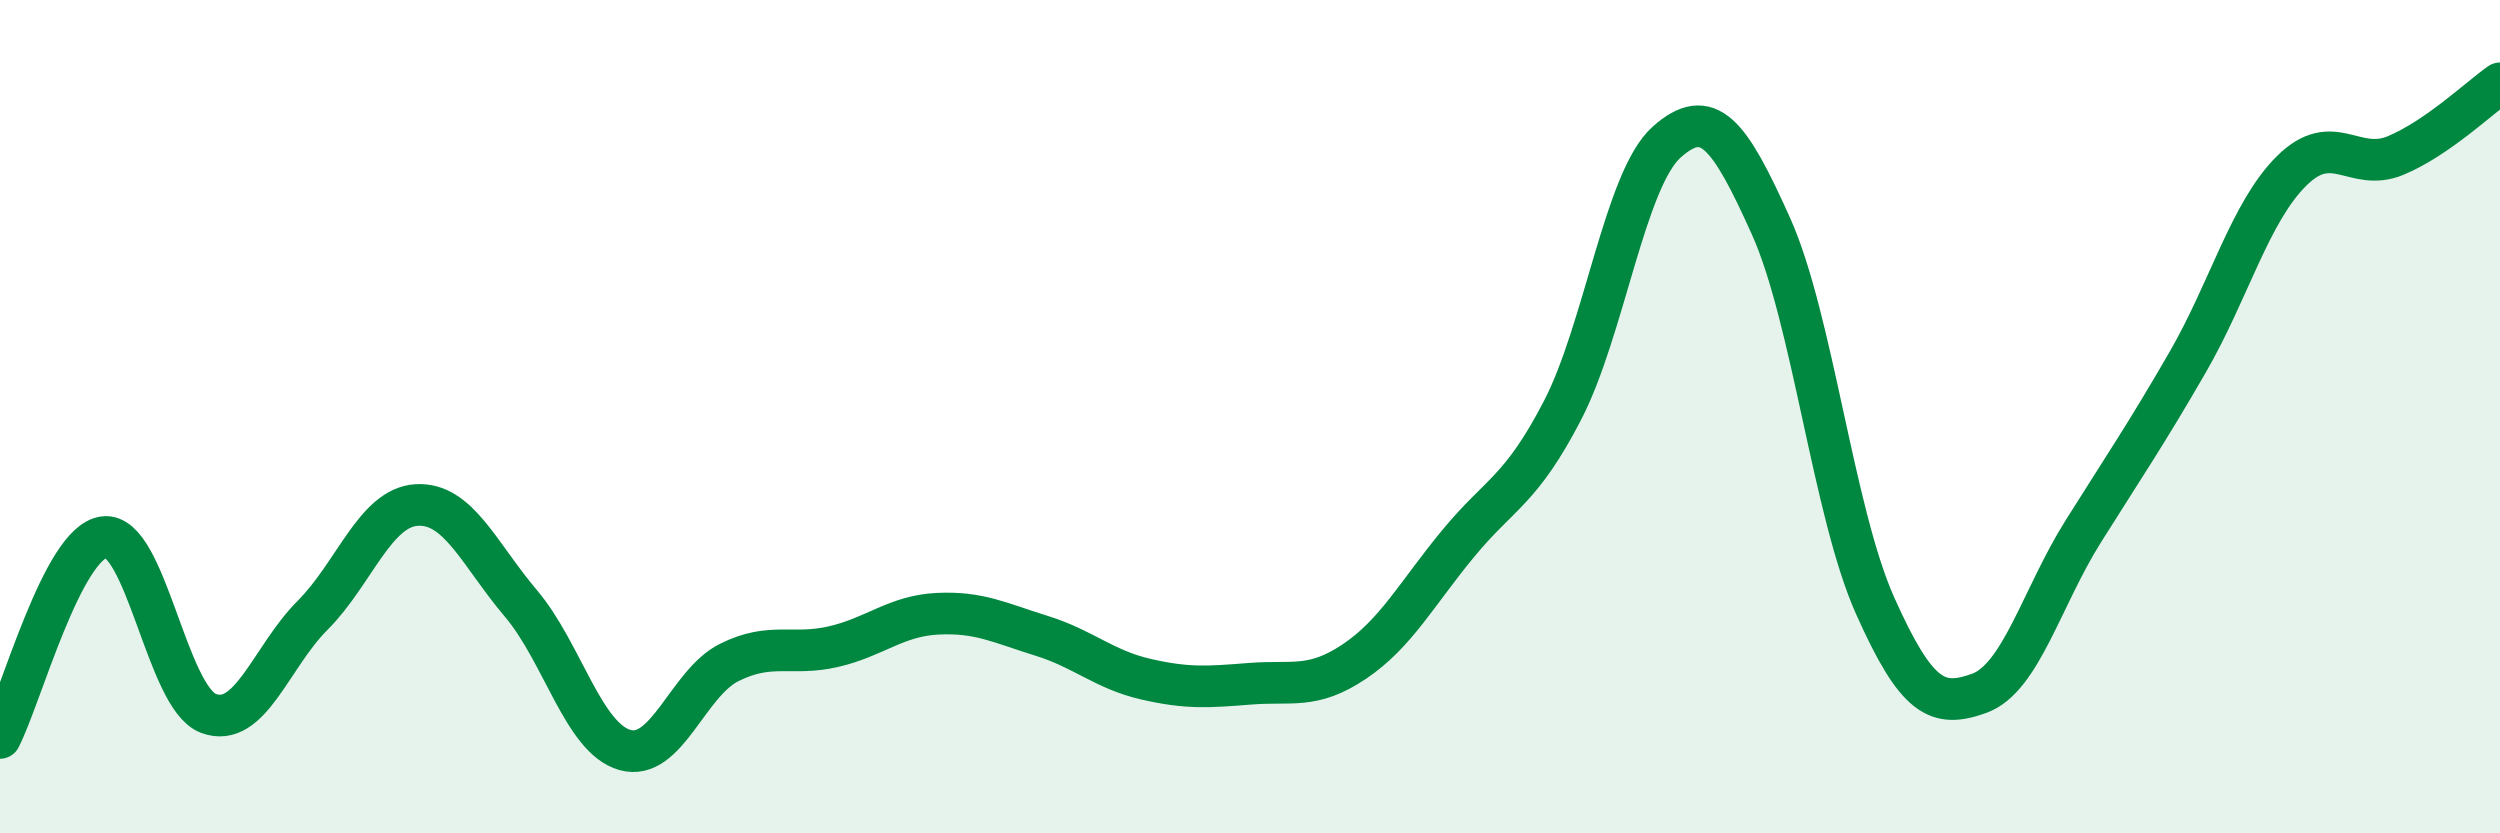 
    <svg width="60" height="20" viewBox="0 0 60 20" xmlns="http://www.w3.org/2000/svg">
      <path
        d="M 0,17.71 C 0.5,16.75 1.5,13.01 2.5,12.89 C 3.5,12.77 4,16.74 5,17.12 C 6,17.5 6.5,15.77 7.5,14.77 C 8.5,13.77 9,12.18 10,12.12 C 11,12.06 11.5,13.3 12.5,14.48 C 13.5,15.66 14,17.72 15,18 C 16,18.28 16.5,16.4 17.5,15.9 C 18.5,15.4 19,15.75 20,15.52 C 21,15.29 21.5,14.78 22.5,14.73 C 23.5,14.68 24,14.95 25,15.26 C 26,15.57 26.5,16.07 27.5,16.3 C 28.5,16.53 29,16.49 30,16.41 C 31,16.33 31.5,16.55 32.5,15.88 C 33.5,15.21 34,14.25 35,13.04 C 36,11.83 36.5,11.78 37.5,9.85 C 38.5,7.92 39,4.3 40,3.41 C 41,2.52 41.5,3.2 42.5,5.42 C 43.5,7.64 44,12.29 45,14.53 C 46,16.77 46.5,17 47.5,16.64 C 48.5,16.28 49,14.34 50,12.75 C 51,11.16 51.5,10.43 52.5,8.7 C 53.5,6.97 54,5.09 55,4.1 C 56,3.11 56.5,4.15 57.5,3.73 C 58.5,3.31 59.5,2.35 60,2L60 20L0 20Z"
        fill="#008740"
        opacity="0.1"
        stroke-linecap="round"
        stroke-linejoin="round"
      />
      <path
        d="M 0,17.71 C 0.5,16.75 1.5,13.01 2.5,12.89 C 3.5,12.77 4,16.74 5,17.12 C 6,17.5 6.5,15.77 7.5,14.77 C 8.5,13.77 9,12.18 10,12.12 C 11,12.06 11.5,13.3 12.5,14.48 C 13.5,15.66 14,17.72 15,18 C 16,18.28 16.5,16.4 17.5,15.9 C 18.5,15.4 19,15.75 20,15.52 C 21,15.29 21.5,14.78 22.5,14.73 C 23.5,14.68 24,14.95 25,15.26 C 26,15.57 26.5,16.07 27.5,16.3 C 28.5,16.53 29,16.49 30,16.41 C 31,16.33 31.5,16.55 32.5,15.88 C 33.5,15.21 34,14.25 35,13.04 C 36,11.83 36.5,11.78 37.5,9.85 C 38.5,7.92 39,4.3 40,3.41 C 41,2.52 41.5,3.2 42.5,5.42 C 43.5,7.64 44,12.29 45,14.53 C 46,16.77 46.5,17 47.5,16.64 C 48.5,16.28 49,14.34 50,12.75 C 51,11.16 51.5,10.43 52.5,8.7 C 53.5,6.97 54,5.09 55,4.1 C 56,3.11 56.5,4.15 57.5,3.73 C 58.5,3.31 59.5,2.35 60,2"
        stroke="#008740"
        stroke-width="1"
        fill="none"
        stroke-linecap="round"
        stroke-linejoin="round"
      />
    </svg>
  